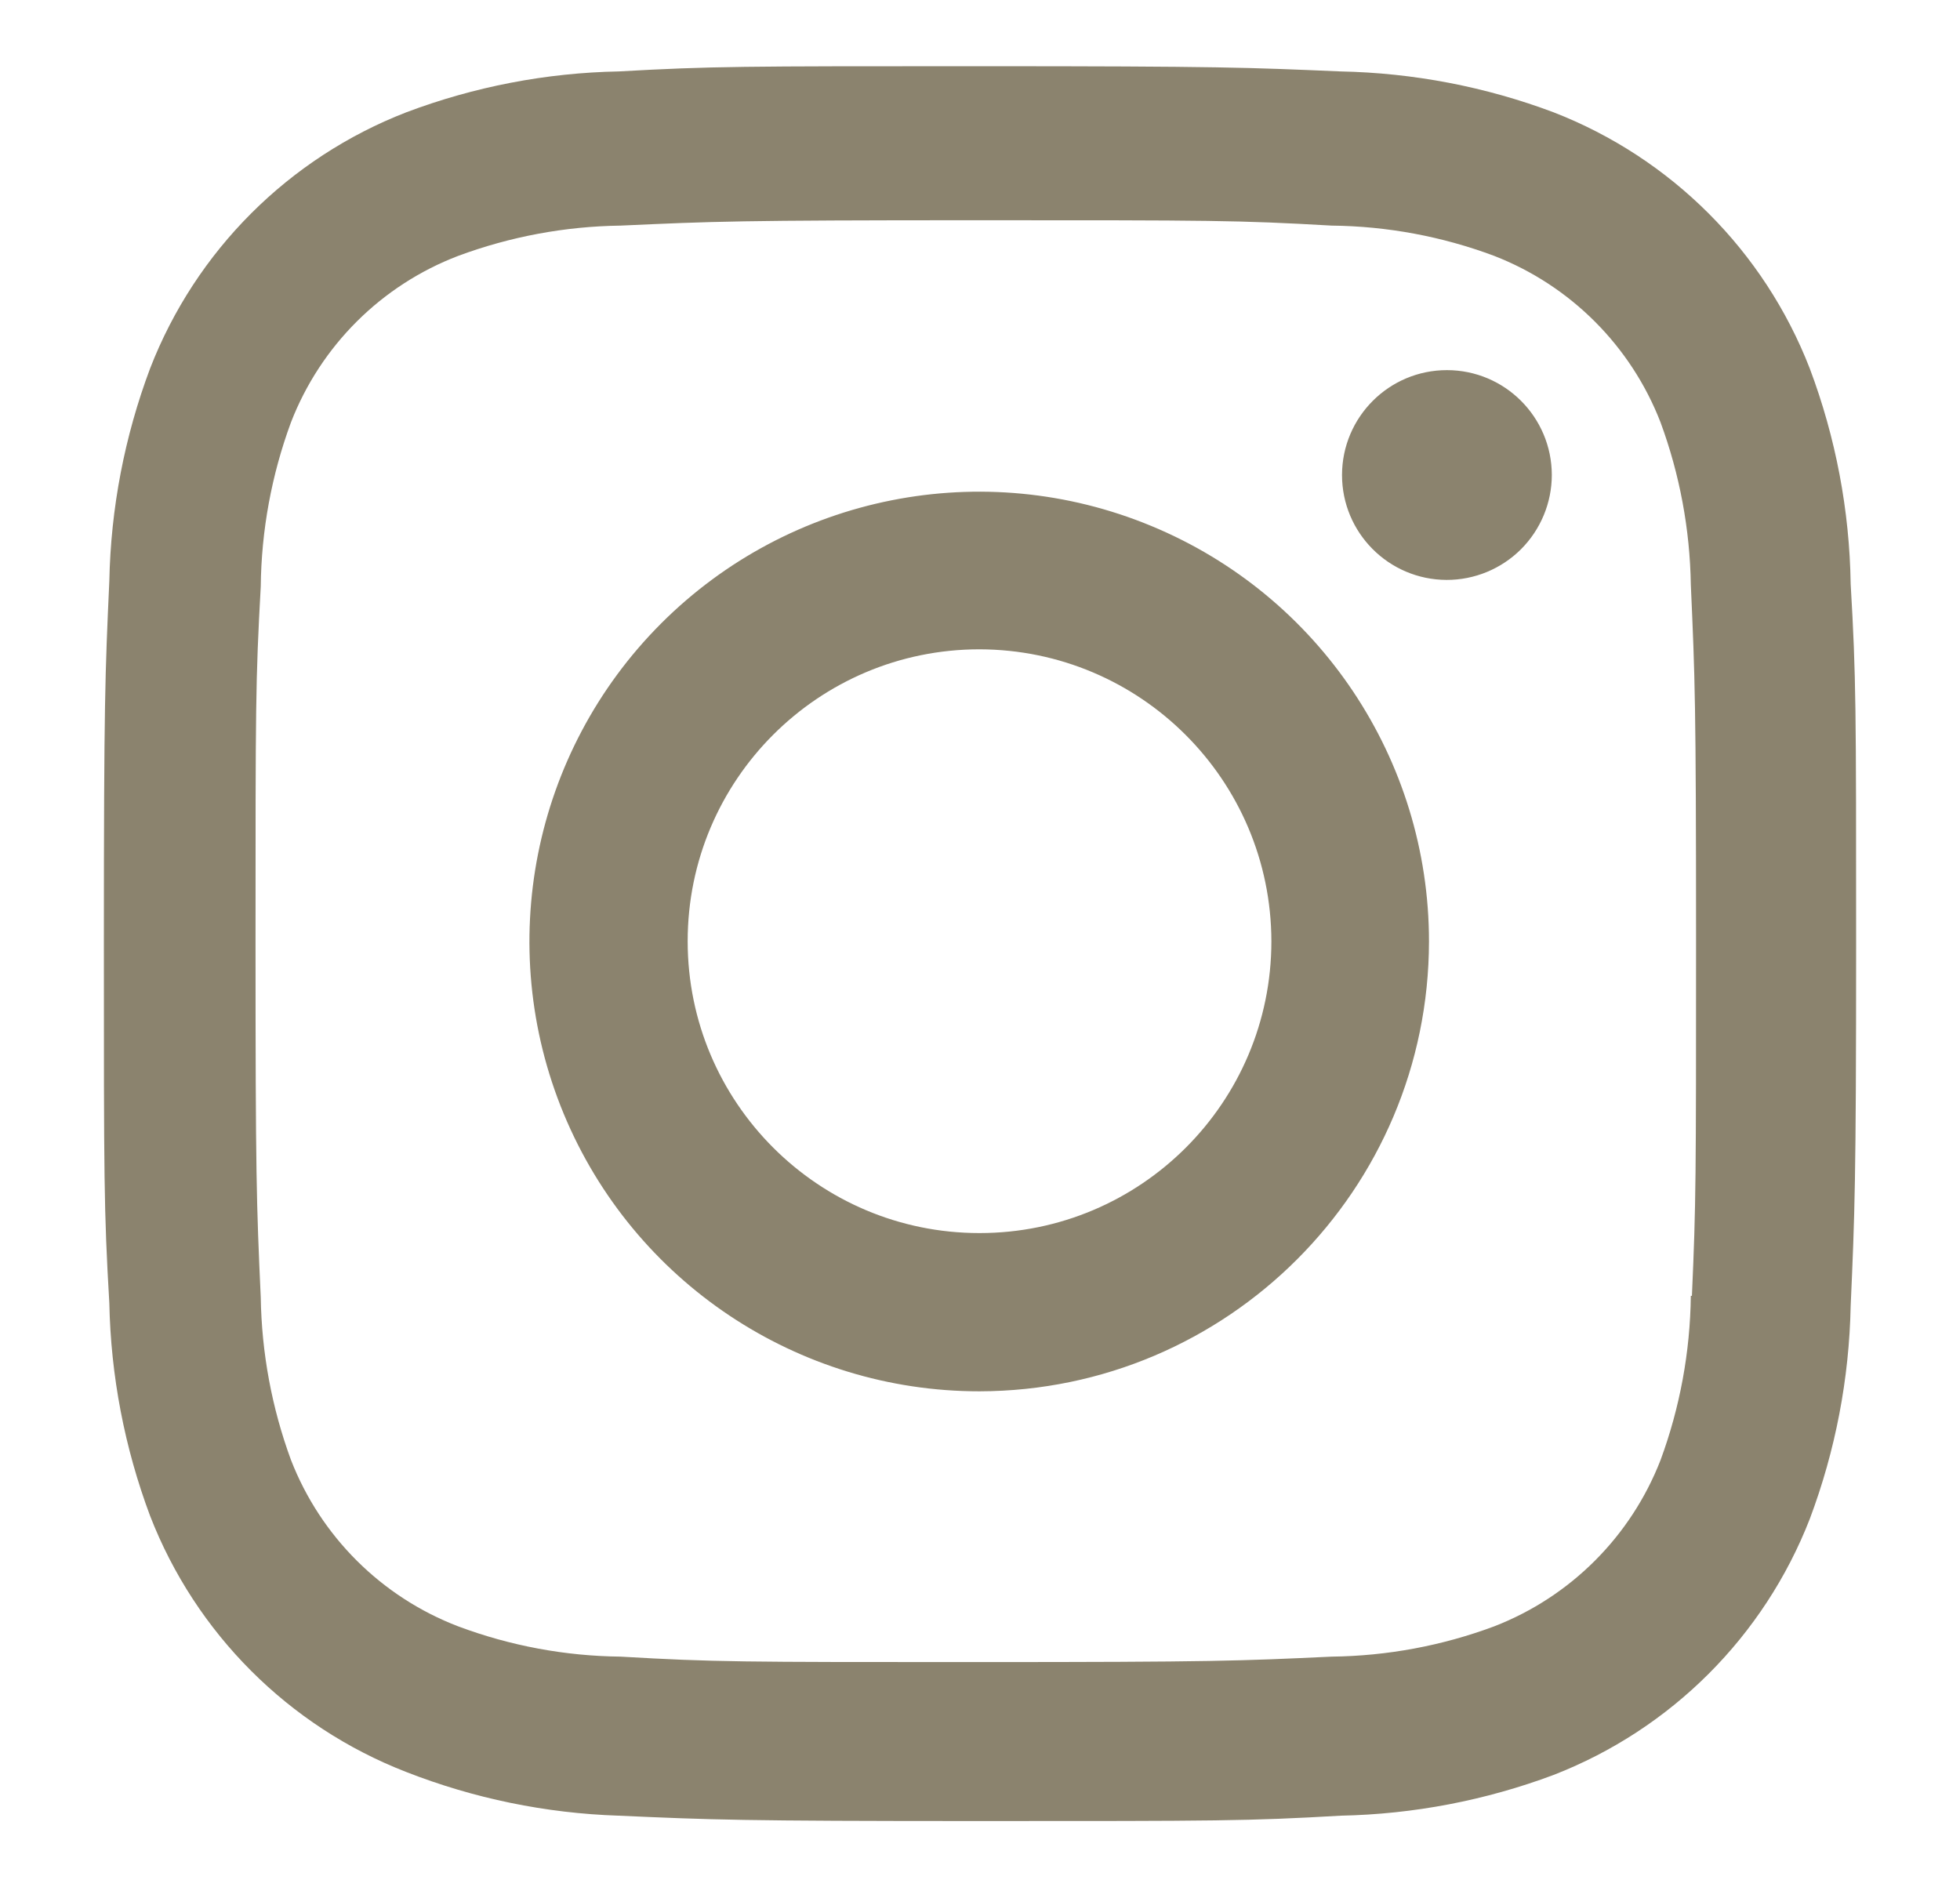 <svg width="27" height="26" viewBox="0 0 27 26" fill="none" xmlns="http://www.w3.org/2000/svg">
<path d="M13.493 25.087C10.196 25.087 9.808 25.07 8.521 25.013C7.518 24.98 6.527 24.776 5.593 24.41C3.975 23.781 2.696 22.501 2.068 20.884C1.716 19.945 1.526 18.954 1.506 17.952C1.431 16.668 1.431 16.247 1.431 12.976C1.431 9.669 1.448 9.283 1.506 8.003C1.526 7.002 1.716 6.012 2.068 5.075C2.696 3.456 3.977 2.175 5.597 1.547C6.533 1.194 7.523 1.003 8.524 0.984C9.804 0.912 10.224 0.912 13.493 0.912C16.817 0.912 17.199 0.93 18.466 0.984C19.469 1.004 20.462 1.194 21.401 1.547C23.02 2.176 24.301 3.456 24.93 5.075C25.288 6.026 25.479 7.031 25.494 8.047C25.569 9.331 25.569 9.751 25.569 13.021C25.569 16.292 25.55 16.721 25.494 17.99C25.474 18.993 25.284 19.985 24.931 20.924C24.301 22.543 23.02 23.823 21.401 24.452C20.463 24.803 19.472 24.993 18.471 25.013C17.191 25.087 16.772 25.087 13.493 25.087ZM13.448 3.034C10.169 3.034 9.829 3.05 8.549 3.108C7.785 3.118 7.029 3.259 6.312 3.525C5.254 3.929 4.417 4.763 4.008 5.819C3.741 6.543 3.6 7.308 3.592 8.08C3.52 9.379 3.52 9.72 3.52 12.976C3.52 16.192 3.533 16.582 3.592 17.873C3.604 18.637 3.744 19.394 4.008 20.112C4.418 21.167 5.255 22 6.312 22.405C7.028 22.673 7.785 22.814 8.549 22.822C9.846 22.897 10.188 22.897 13.448 22.897C16.735 22.897 17.076 22.881 18.345 22.822C19.11 22.813 19.867 22.672 20.583 22.405C21.635 21.997 22.466 21.166 22.875 20.114C23.142 19.39 23.283 18.624 23.292 17.852H23.307C23.364 16.57 23.364 16.229 23.364 12.954C23.364 9.68 23.349 9.335 23.292 8.055C23.28 7.292 23.139 6.536 22.875 5.819C22.467 4.766 21.635 3.934 20.583 3.525C19.867 3.257 19.11 3.116 18.345 3.108C17.049 3.034 16.71 3.034 13.448 3.034ZM13.493 19.167C10.987 19.168 8.727 17.66 7.766 15.345C6.806 13.029 7.335 10.364 9.106 8.59C10.878 6.817 13.543 6.286 15.858 7.245C18.174 8.203 19.685 10.462 19.685 12.969C19.681 16.388 16.912 19.16 13.493 19.167ZM13.493 8.945C11.273 8.945 9.473 10.745 9.473 12.966C9.473 15.187 11.273 16.987 13.493 16.987C15.714 16.987 17.514 15.187 17.514 12.966C17.509 10.747 15.712 8.95 13.493 8.945ZM19.927 7.989C19.13 7.986 18.486 7.339 18.487 6.542C18.489 5.745 19.135 5.099 19.932 5.099C20.729 5.099 21.375 5.745 21.377 6.542C21.377 6.926 21.224 7.295 20.952 7.567C20.68 7.838 20.311 7.99 19.927 7.989Z" fill="#8B836E"/>
</svg>
